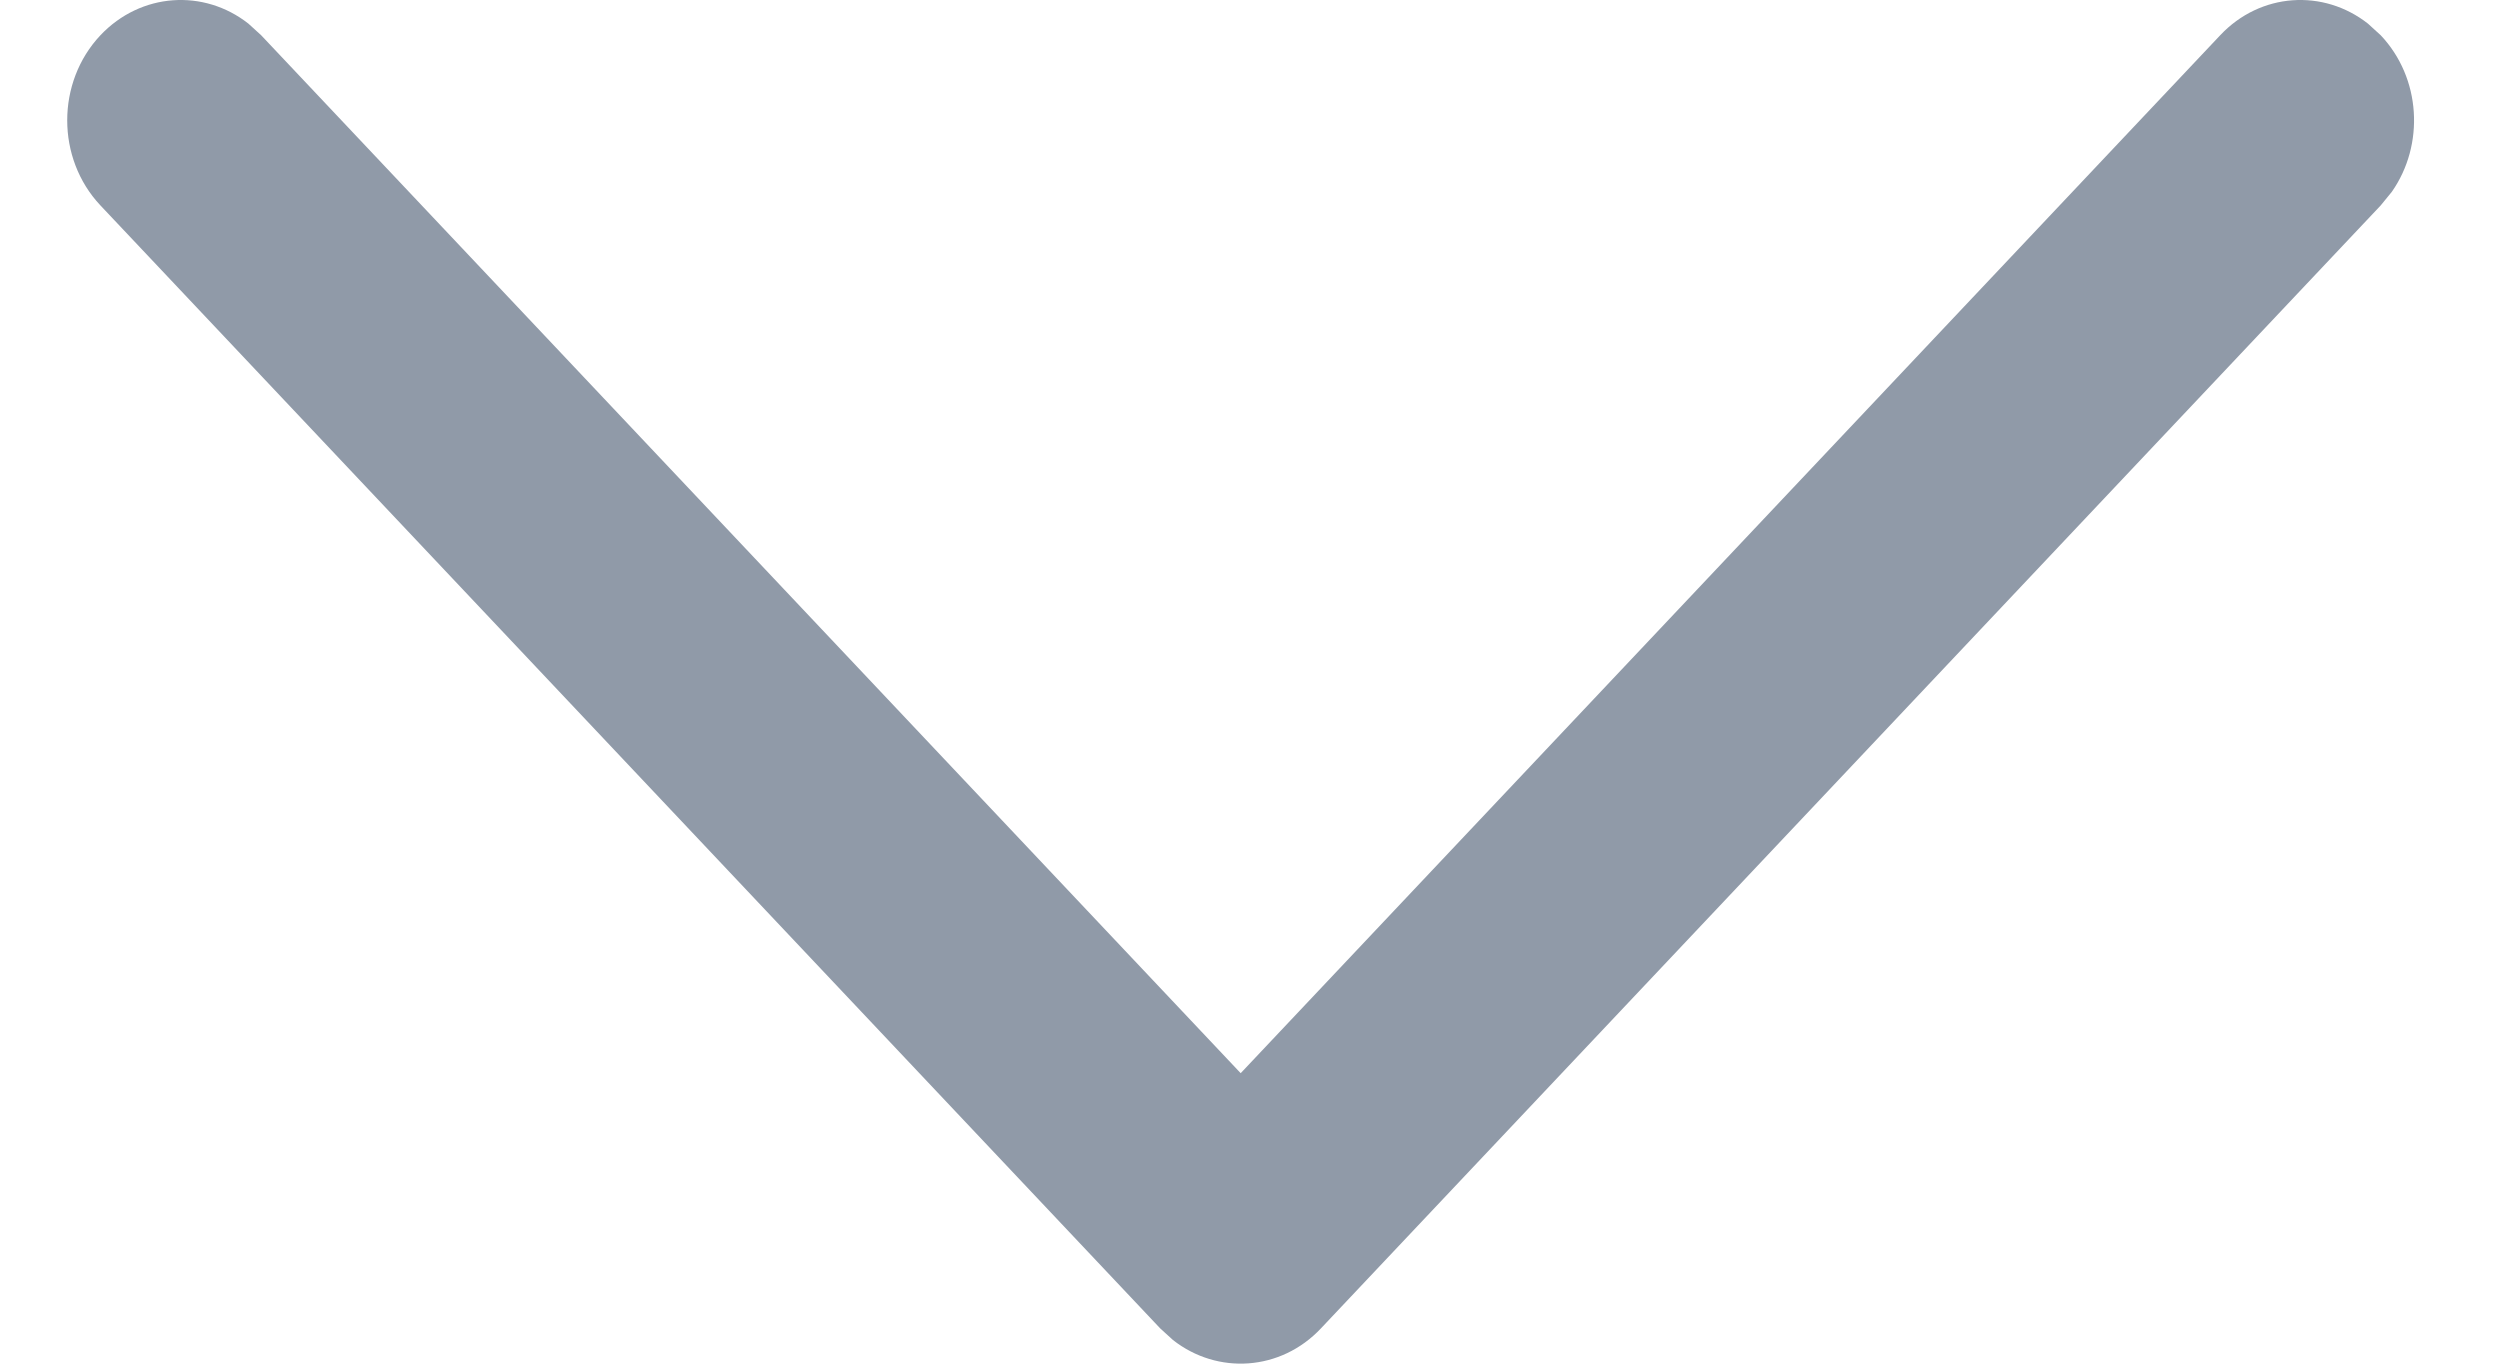 <svg width="11" height="6" viewBox="0 0 11 6" fill="none" xmlns="http://www.w3.org/2000/svg">
<path d="M0.442 0.155C0.62 -0.033 0.897 -0.05 1.093 0.104L1.149 0.155L5.459 4.722L9.769 0.155C9.946 -0.033 10.223 -0.05 10.419 0.104L10.475 0.155C10.653 0.343 10.669 0.637 10.524 0.844L10.475 0.904L5.812 5.845C5.635 6.033 5.357 6.05 5.161 5.896L5.105 5.845L0.442 0.904C0.247 0.697 0.247 0.362 0.442 0.155Z" fill="#909AA8"/>
</svg>
